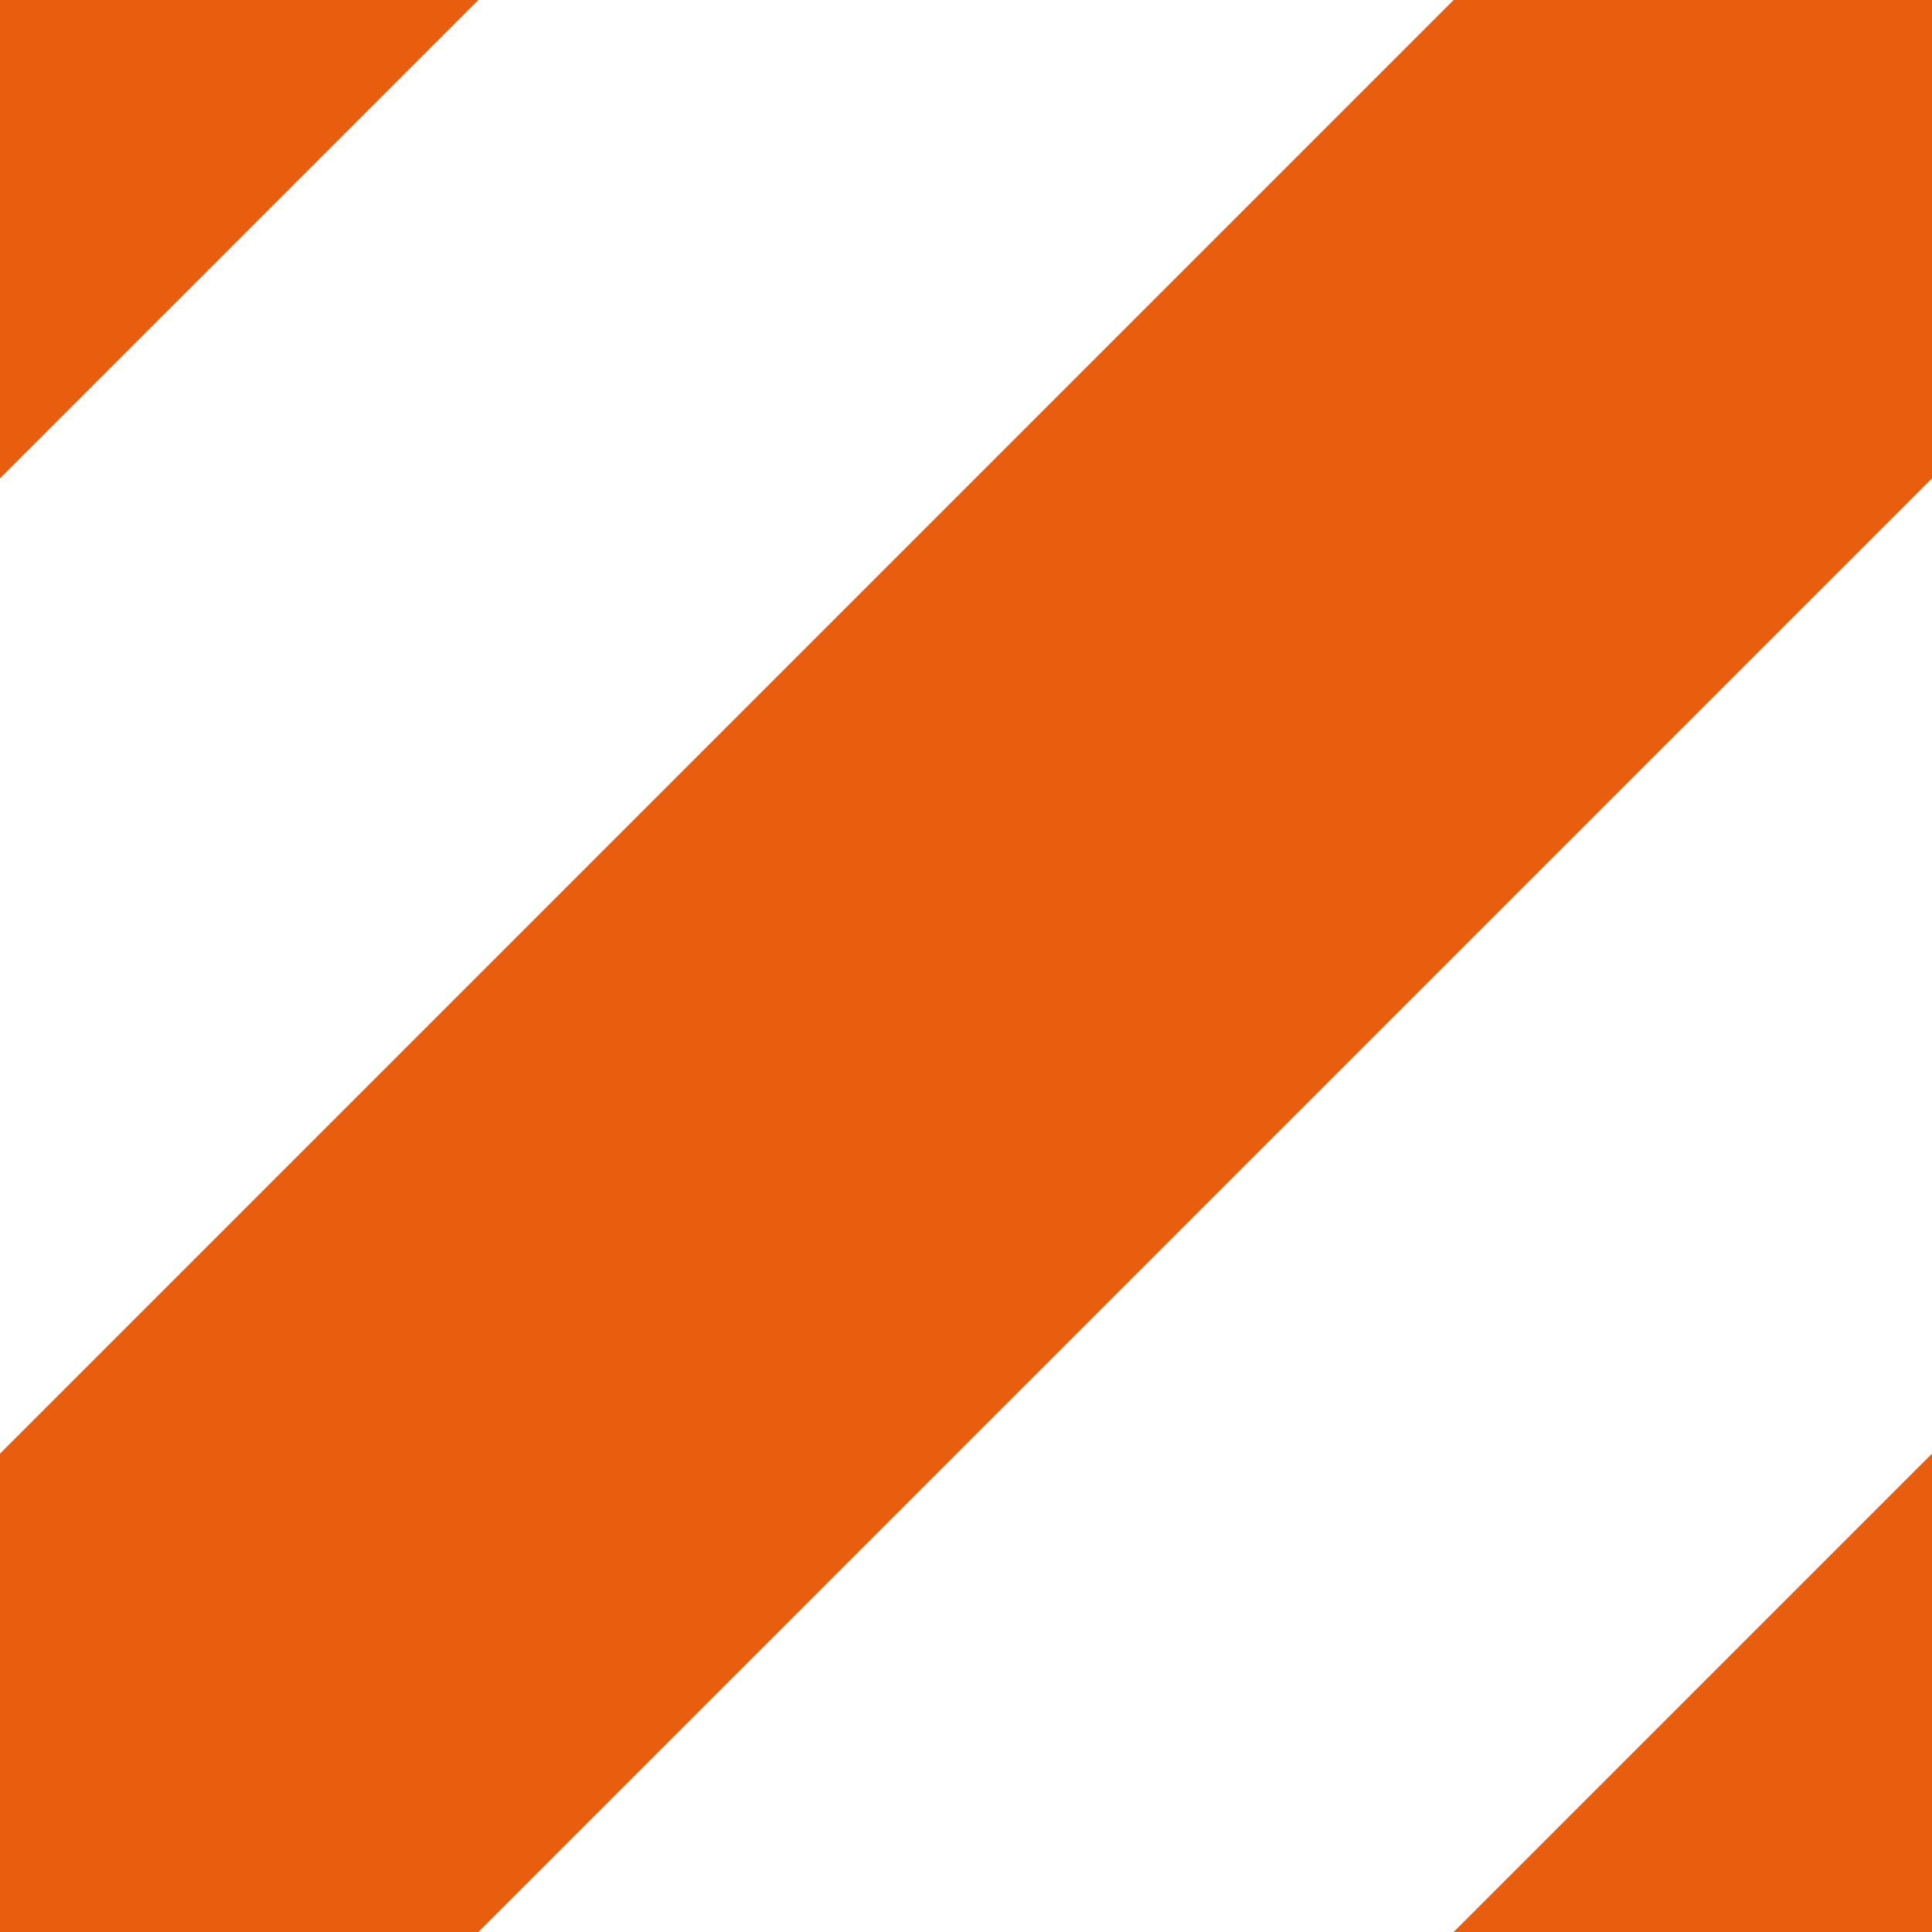 <svg id="orange" xmlns="http://www.w3.org/2000/svg" width="25" height="25" viewBox="0 0 25 25">
  <title>stripes-orange</title>
  <g>
    <polygon points="25 0 18.81 0 0 18.81 0 25 6.19 25 25 6.19 25 0" fill="#e95d0f"/>
    <polygon points="25 18.81 18.81 25 25 25 25 18.81" fill="#e95d0f"/>
    <polygon points="0 0 0 6.19 6.19 0 0 0" fill="#e95d0f"/>
  </g>
</svg>
